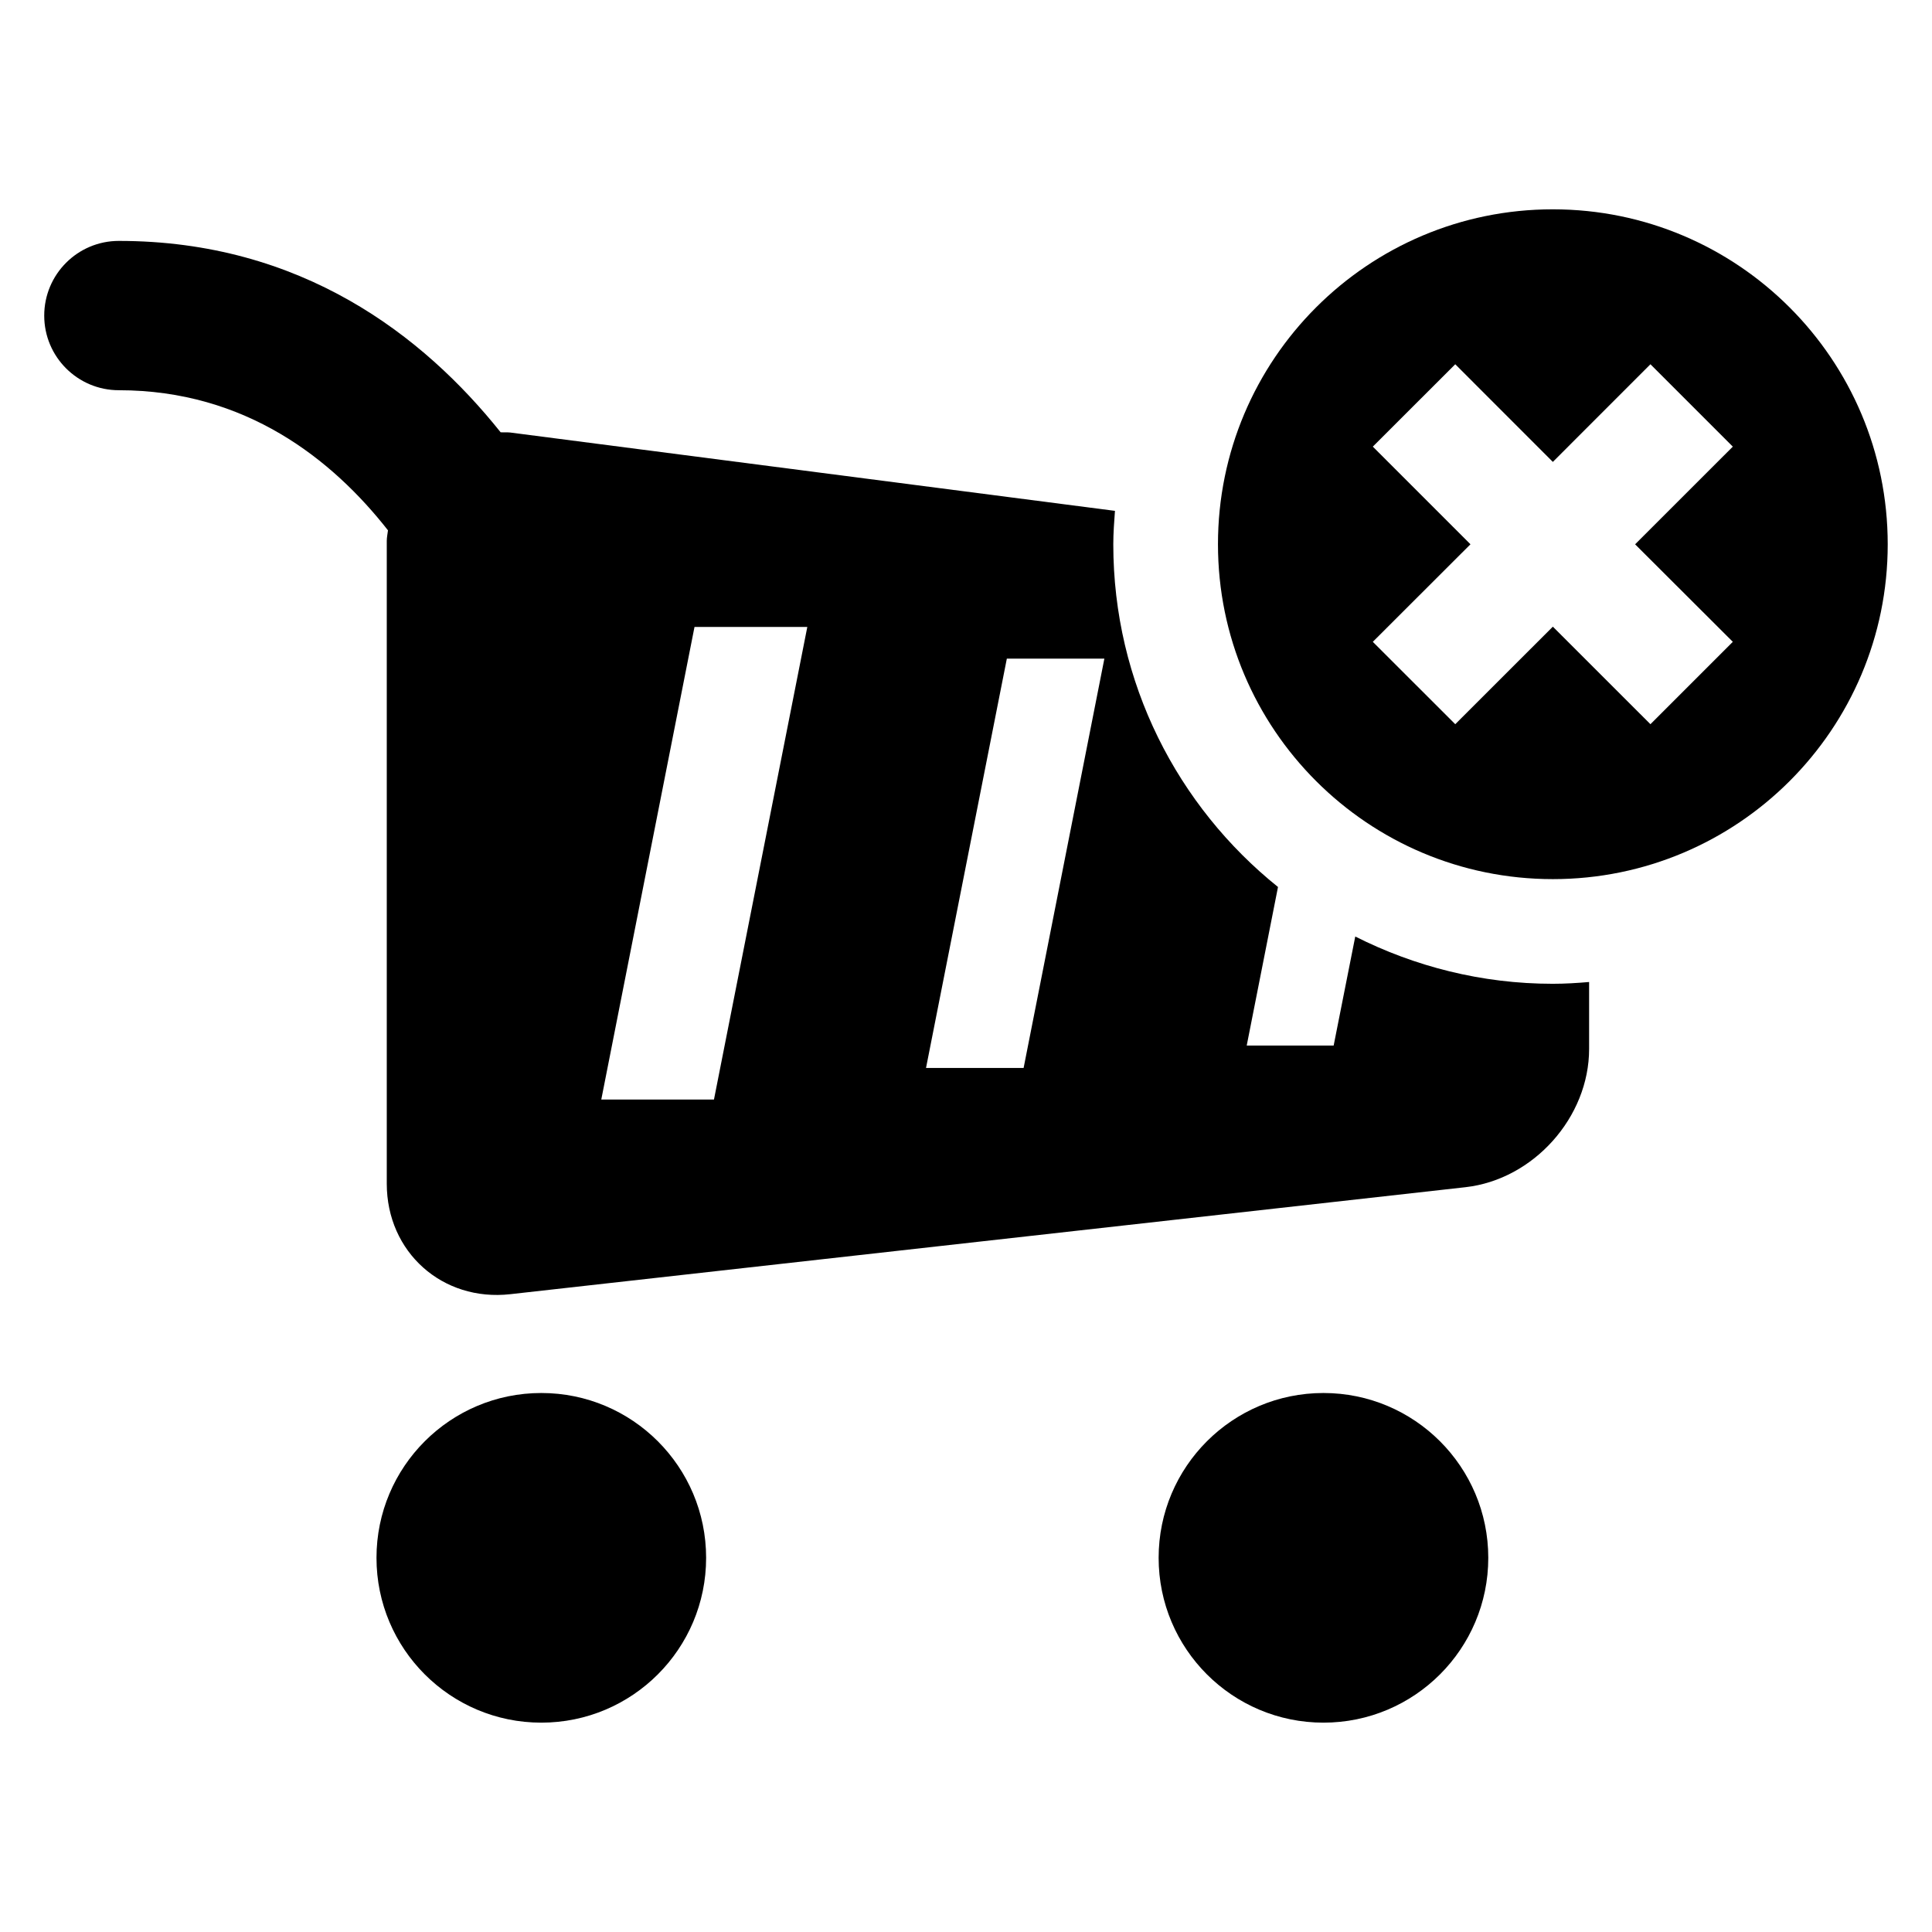 <?xml version="1.0" encoding="UTF-8"?>
<!-- Uploaded to: SVG Repo, www.svgrepo.com, Generator: SVG Repo Mixer Tools -->
<svg fill="#000000" width="800px" height="800px" version="1.1" viewBox="144 144 512 512" xmlns="http://www.w3.org/2000/svg">
 <g>
  <path d="m331.13 556.84c0 24.125-19.555 43.68-43.68 43.68-24.121 0-43.676-19.555-43.676-43.68s19.555-43.68 43.676-43.68c24.125 0 43.68 19.555 43.68 43.68"/>
  <path d="m538.41 556.84c0 24.125-19.559 43.68-43.68 43.68-24.125 0-43.68-19.555-43.68-43.68s19.555-43.68 43.68-43.68c24.121 0 43.68 19.555 43.68 43.68"/>
  <path d="m503.16 392.18-5.727 28.898h-23.039l8.289-42.016c-26.578-21.344-43.648-54.09-43.648-90.824 0-2.977 0.23-5.938 0.441-8.855l-160.27-20.762c-0.855-0.09-1.68 0-2.535-0.062-20.441-25.602-52.793-50.715-101.18-50.715-10.914 0-19.77 8.855-19.77 19.801 0 10.914 8.855 19.77 19.77 19.77 33.633 0 56.594 18.336 71.328 37.129-0.105 0.949-0.32 1.852-0.32 2.828v170.32c0 18.137 14.746 31.312 32.762 29.281l253.11-28.352c18.016-2.031 32.762-18.52 32.762-36.641v-17.738c-3.191 0.273-6.383 0.473-9.648 0.473-18.836 0-36.59-4.594-52.332-12.531zm-169.95 43.203h-29.863l24.703-125.23h29.895zm82.059-8.367h-25.863l21.418-108.47h25.848z"/>
  <path d="m555.52 199.47c-49.023 0-88.746 39.754-88.746 88.762 0 49.008 39.738 88.746 88.746 88.746 49.008 0 88.746-39.711 88.746-88.73 0-49.023-39.738-88.777-88.746-88.777zm47.695 114.62-21.832 21.832-25.863-25.848-25.863 25.848-21.848-21.832 25.879-25.848-25.879-25.879 21.848-21.832 25.863 25.879 25.863-25.879 21.832 21.832-25.895 25.883z"/>
 </g>
</svg>